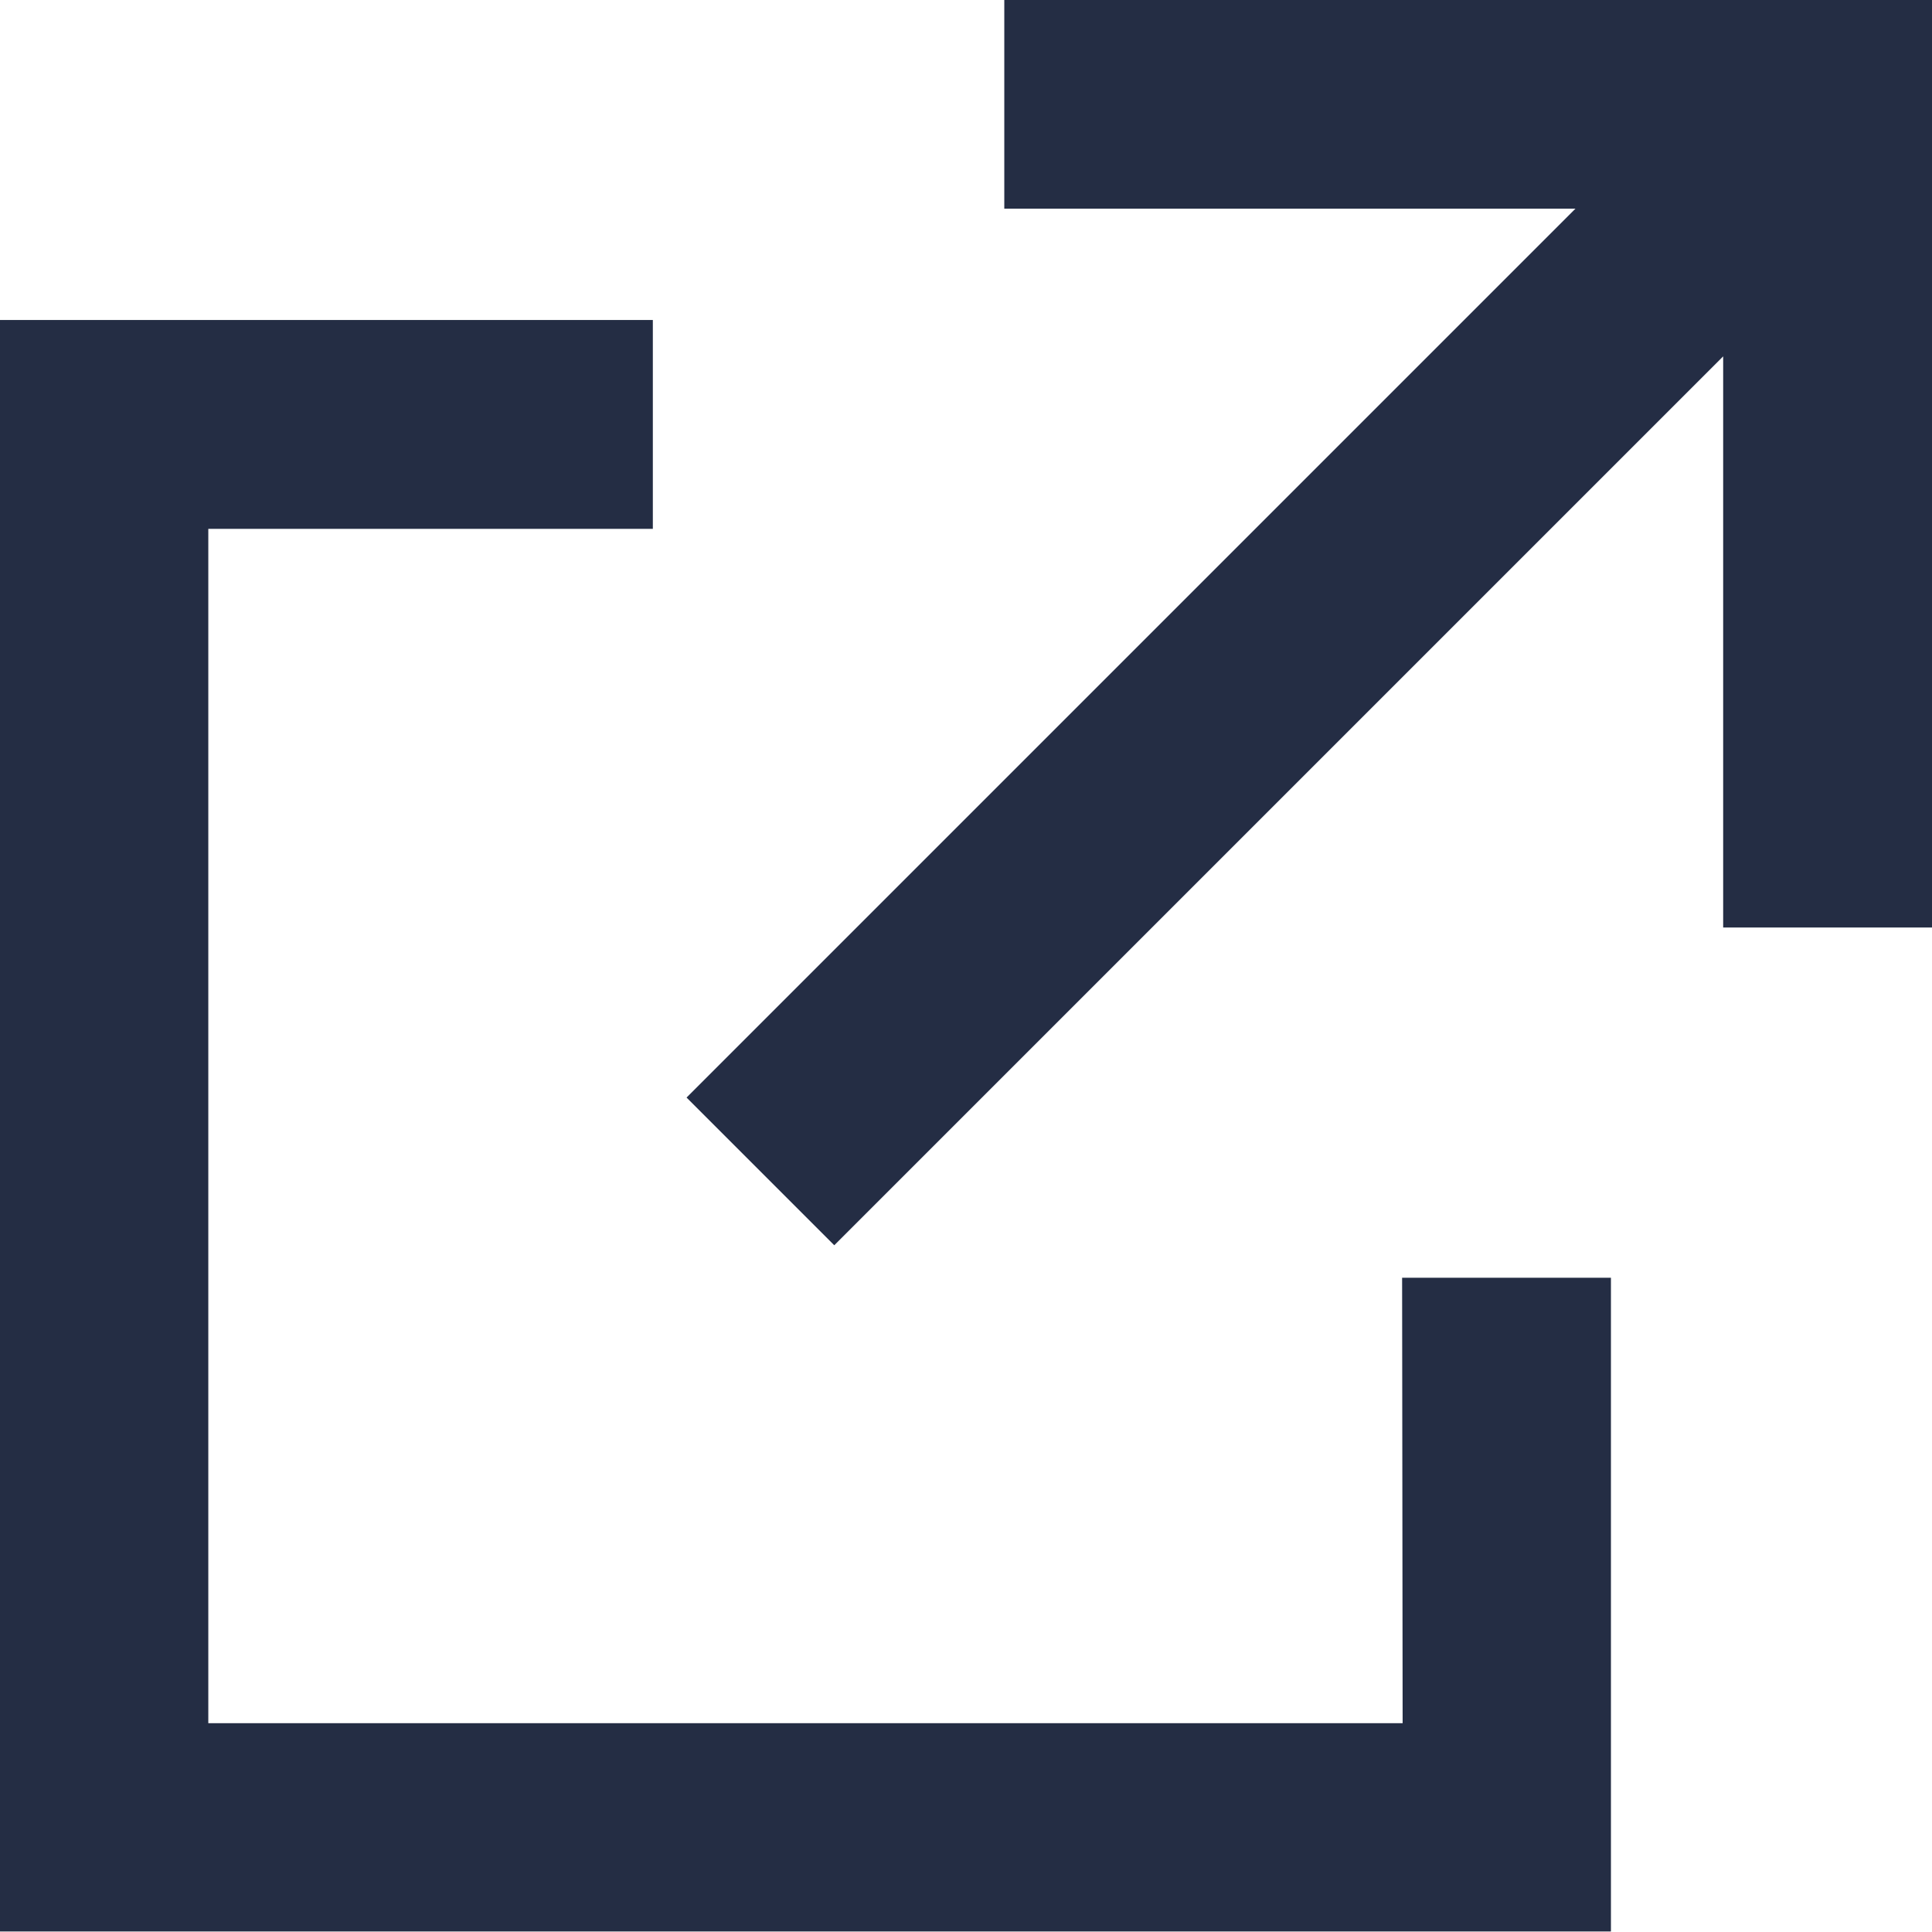 <svg xmlns="http://www.w3.org/2000/svg" width="11" height="11" viewBox="0 0 11 11">
  <g id="Group_3" data-name="Group 3" transform="translate(-964.932 -247.112)">
    <path id="Path_1" data-name="Path 1" d="M972.918,264.872h-6.8v-6.8h2.531v-1.189h-3.72v9.175h9.175v-3.722h-1.189Z" transform="translate(0 -7.949)" fill="#242d44"/>
    <path id="Path_2" data-name="Path 2" d="M987.677,247.112V248.3h3.252l-5.061,5.061.841.841,5.061-5.061v3.252h1.189v-5.282Z" transform="translate(-17.027)" fill="#242d44"/>
  </g>
</svg>
